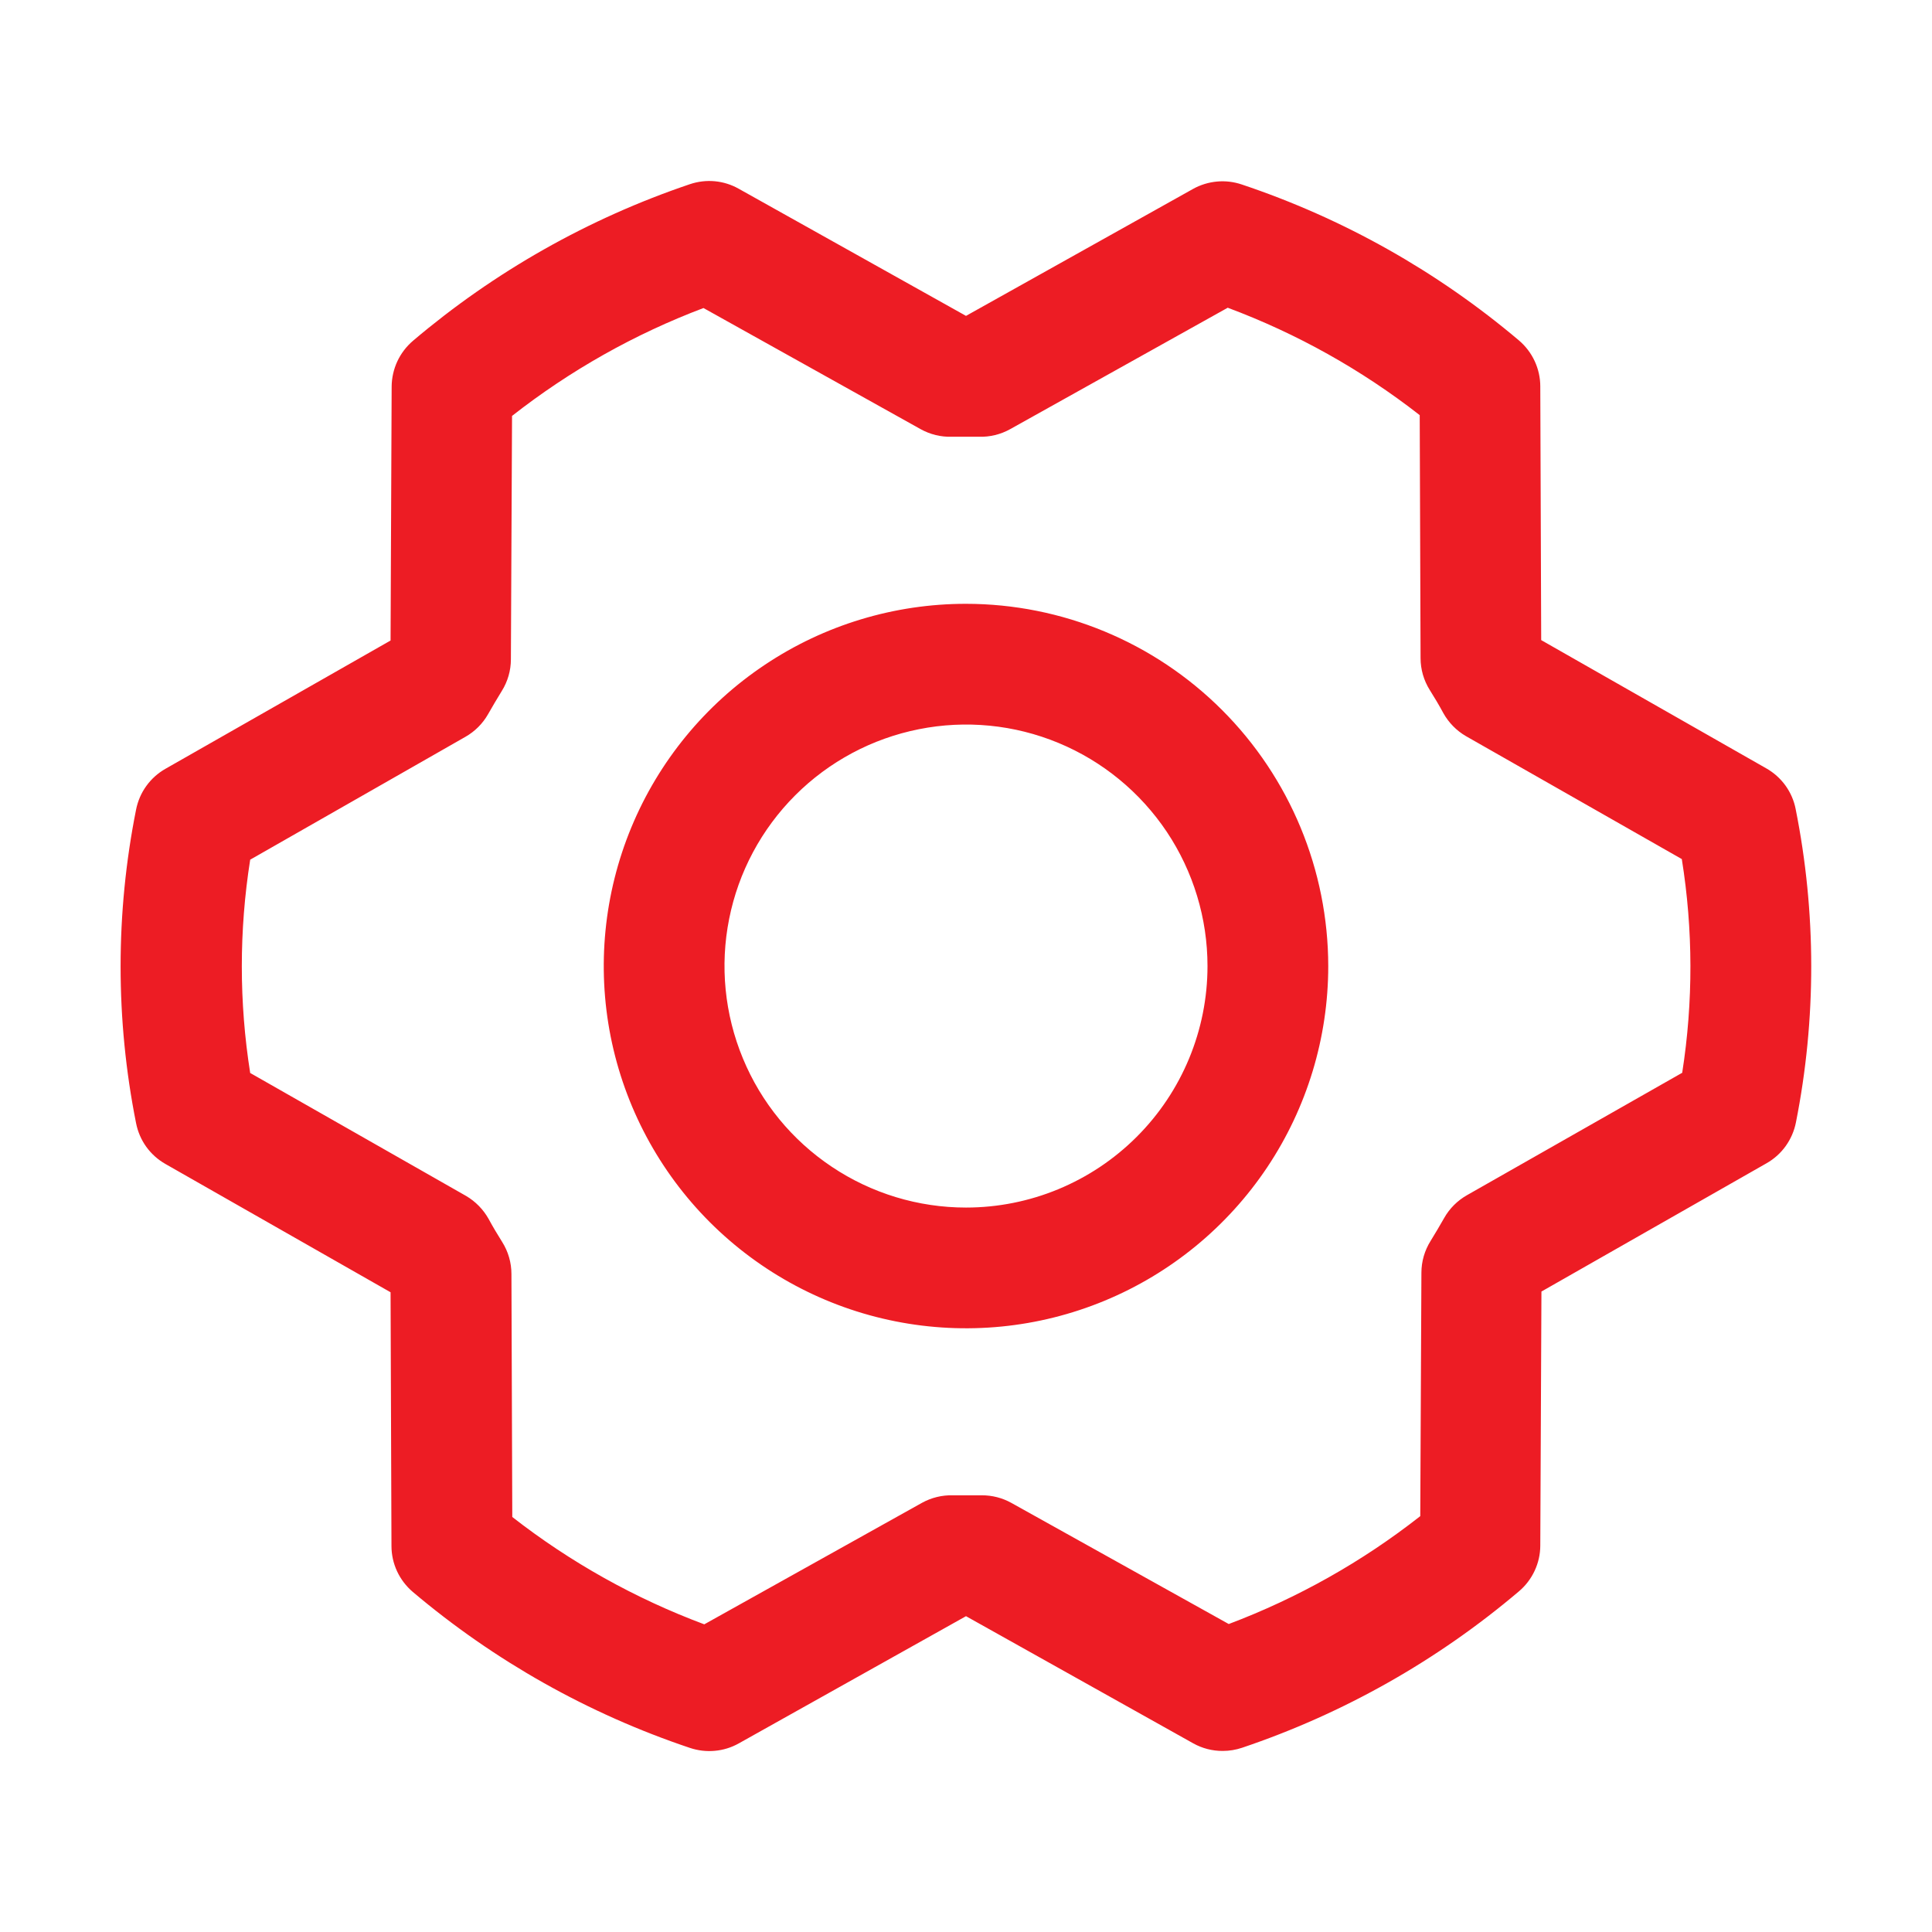 <svg width="32" height="32" viewBox="0 0 32 32" fill="none" xmlns="http://www.w3.org/2000/svg">
<path d="M16 10.001C14.813 10.001 13.653 10.352 12.667 11.012C11.68 11.671 10.911 12.608 10.457 13.704C10.003 14.801 9.884 16.007 10.115 17.171C10.347 18.335 10.918 19.404 11.757 20.243C12.597 21.082 13.666 21.654 14.829 21.885C15.993 22.117 17.2 21.998 18.296 21.544C19.392 21.09 20.329 20.321 20.989 19.334C21.648 18.347 22 17.187 22 16.001C21.998 14.41 21.366 12.885 20.241 11.76C19.116 10.635 17.591 10.002 16 10.001ZM16 20.001C15.209 20.001 14.435 19.766 13.778 19.326C13.12 18.887 12.607 18.262 12.305 17.531C12.002 16.8 11.922 15.996 12.077 15.22C12.231 14.444 12.612 13.732 13.172 13.172C13.731 12.613 14.444 12.232 15.22 12.078C15.996 11.923 16.8 12.002 17.531 12.305C18.262 12.608 18.886 13.121 19.326 13.778C19.765 14.436 20 15.21 20 16.001C20 17.061 19.579 18.079 18.828 18.829C18.078 19.579 17.061 20.001 16 20.001ZM29.742 13.402C29.715 13.261 29.657 13.128 29.573 13.011C29.489 12.895 29.381 12.798 29.256 12.727L25.527 10.602L25.512 6.399C25.512 6.255 25.48 6.112 25.419 5.981C25.358 5.849 25.269 5.733 25.159 5.639C23.806 4.495 22.248 3.618 20.569 3.056C20.436 3.011 20.296 2.994 20.157 3.007C20.018 3.02 19.883 3.061 19.761 3.129L16 5.232L12.235 3.126C12.113 3.057 11.978 3.015 11.839 3.002C11.699 2.989 11.559 3.006 11.426 3.051C9.748 3.618 8.192 4.498 6.841 5.644C6.731 5.738 6.642 5.854 6.581 5.985C6.52 6.116 6.488 6.259 6.487 6.403L6.469 10.609L2.74 12.734C2.615 12.805 2.507 12.902 2.423 13.019C2.339 13.135 2.282 13.269 2.254 13.409C1.912 15.124 1.912 16.89 2.254 18.604C2.282 18.745 2.339 18.878 2.423 18.995C2.507 19.111 2.615 19.208 2.74 19.279L6.469 21.404L6.484 25.607C6.484 25.752 6.516 25.895 6.577 26.026C6.638 26.157 6.727 26.273 6.837 26.367C8.19 27.511 9.748 28.388 11.428 28.951C11.56 28.995 11.7 29.012 11.839 28.999C11.978 28.987 12.113 28.945 12.235 28.877L16 26.769L19.765 28.876C19.914 28.959 20.082 29.002 20.253 29.001C20.362 29.001 20.47 28.983 20.574 28.948C22.252 28.382 23.808 27.503 25.159 26.357C25.269 26.264 25.358 26.147 25.419 26.016C25.48 25.885 25.512 25.743 25.512 25.598L25.531 21.392L29.26 19.267C29.385 19.196 29.493 19.099 29.577 18.982C29.66 18.866 29.718 18.733 29.746 18.592C30.086 16.878 30.084 15.115 29.742 13.402ZM27.867 17.766L24.296 19.797C24.14 19.886 24.01 20.015 23.921 20.172C23.849 20.297 23.773 20.429 23.695 20.554C23.596 20.712 23.543 20.894 23.543 21.081L23.524 25.112C22.564 25.866 21.494 26.468 20.352 26.899L16.75 24.892C16.6 24.809 16.432 24.766 16.261 24.767H16.238C16.086 24.767 15.934 24.767 15.783 24.767C15.604 24.762 15.427 24.805 15.27 24.892L11.665 26.904C10.521 26.477 9.448 25.877 8.485 25.126L8.471 21.101C8.471 20.914 8.418 20.731 8.319 20.573C8.241 20.448 8.165 20.323 8.094 20.191C8.005 20.032 7.876 19.9 7.719 19.808L4.144 17.772C3.959 16.602 3.959 15.41 4.144 14.239L7.709 12.204C7.865 12.115 7.995 11.986 8.084 11.829C8.156 11.704 8.232 11.572 8.31 11.447C8.409 11.289 8.462 11.107 8.462 10.921L8.481 6.889C9.441 6.136 10.511 5.533 11.652 5.102L15.25 7.109C15.407 7.196 15.584 7.239 15.762 7.234C15.914 7.234 16.066 7.234 16.218 7.234C16.396 7.239 16.573 7.196 16.73 7.109L20.335 5.097C21.479 5.524 22.552 6.124 23.515 6.876L23.529 10.901C23.529 11.087 23.582 11.27 23.681 11.428C23.759 11.553 23.835 11.678 23.906 11.811C23.995 11.97 24.124 12.102 24.281 12.193L27.856 14.229C28.044 15.4 28.046 16.594 27.863 17.766H27.867Z" fill="#ED1C24"/>
</svg>

